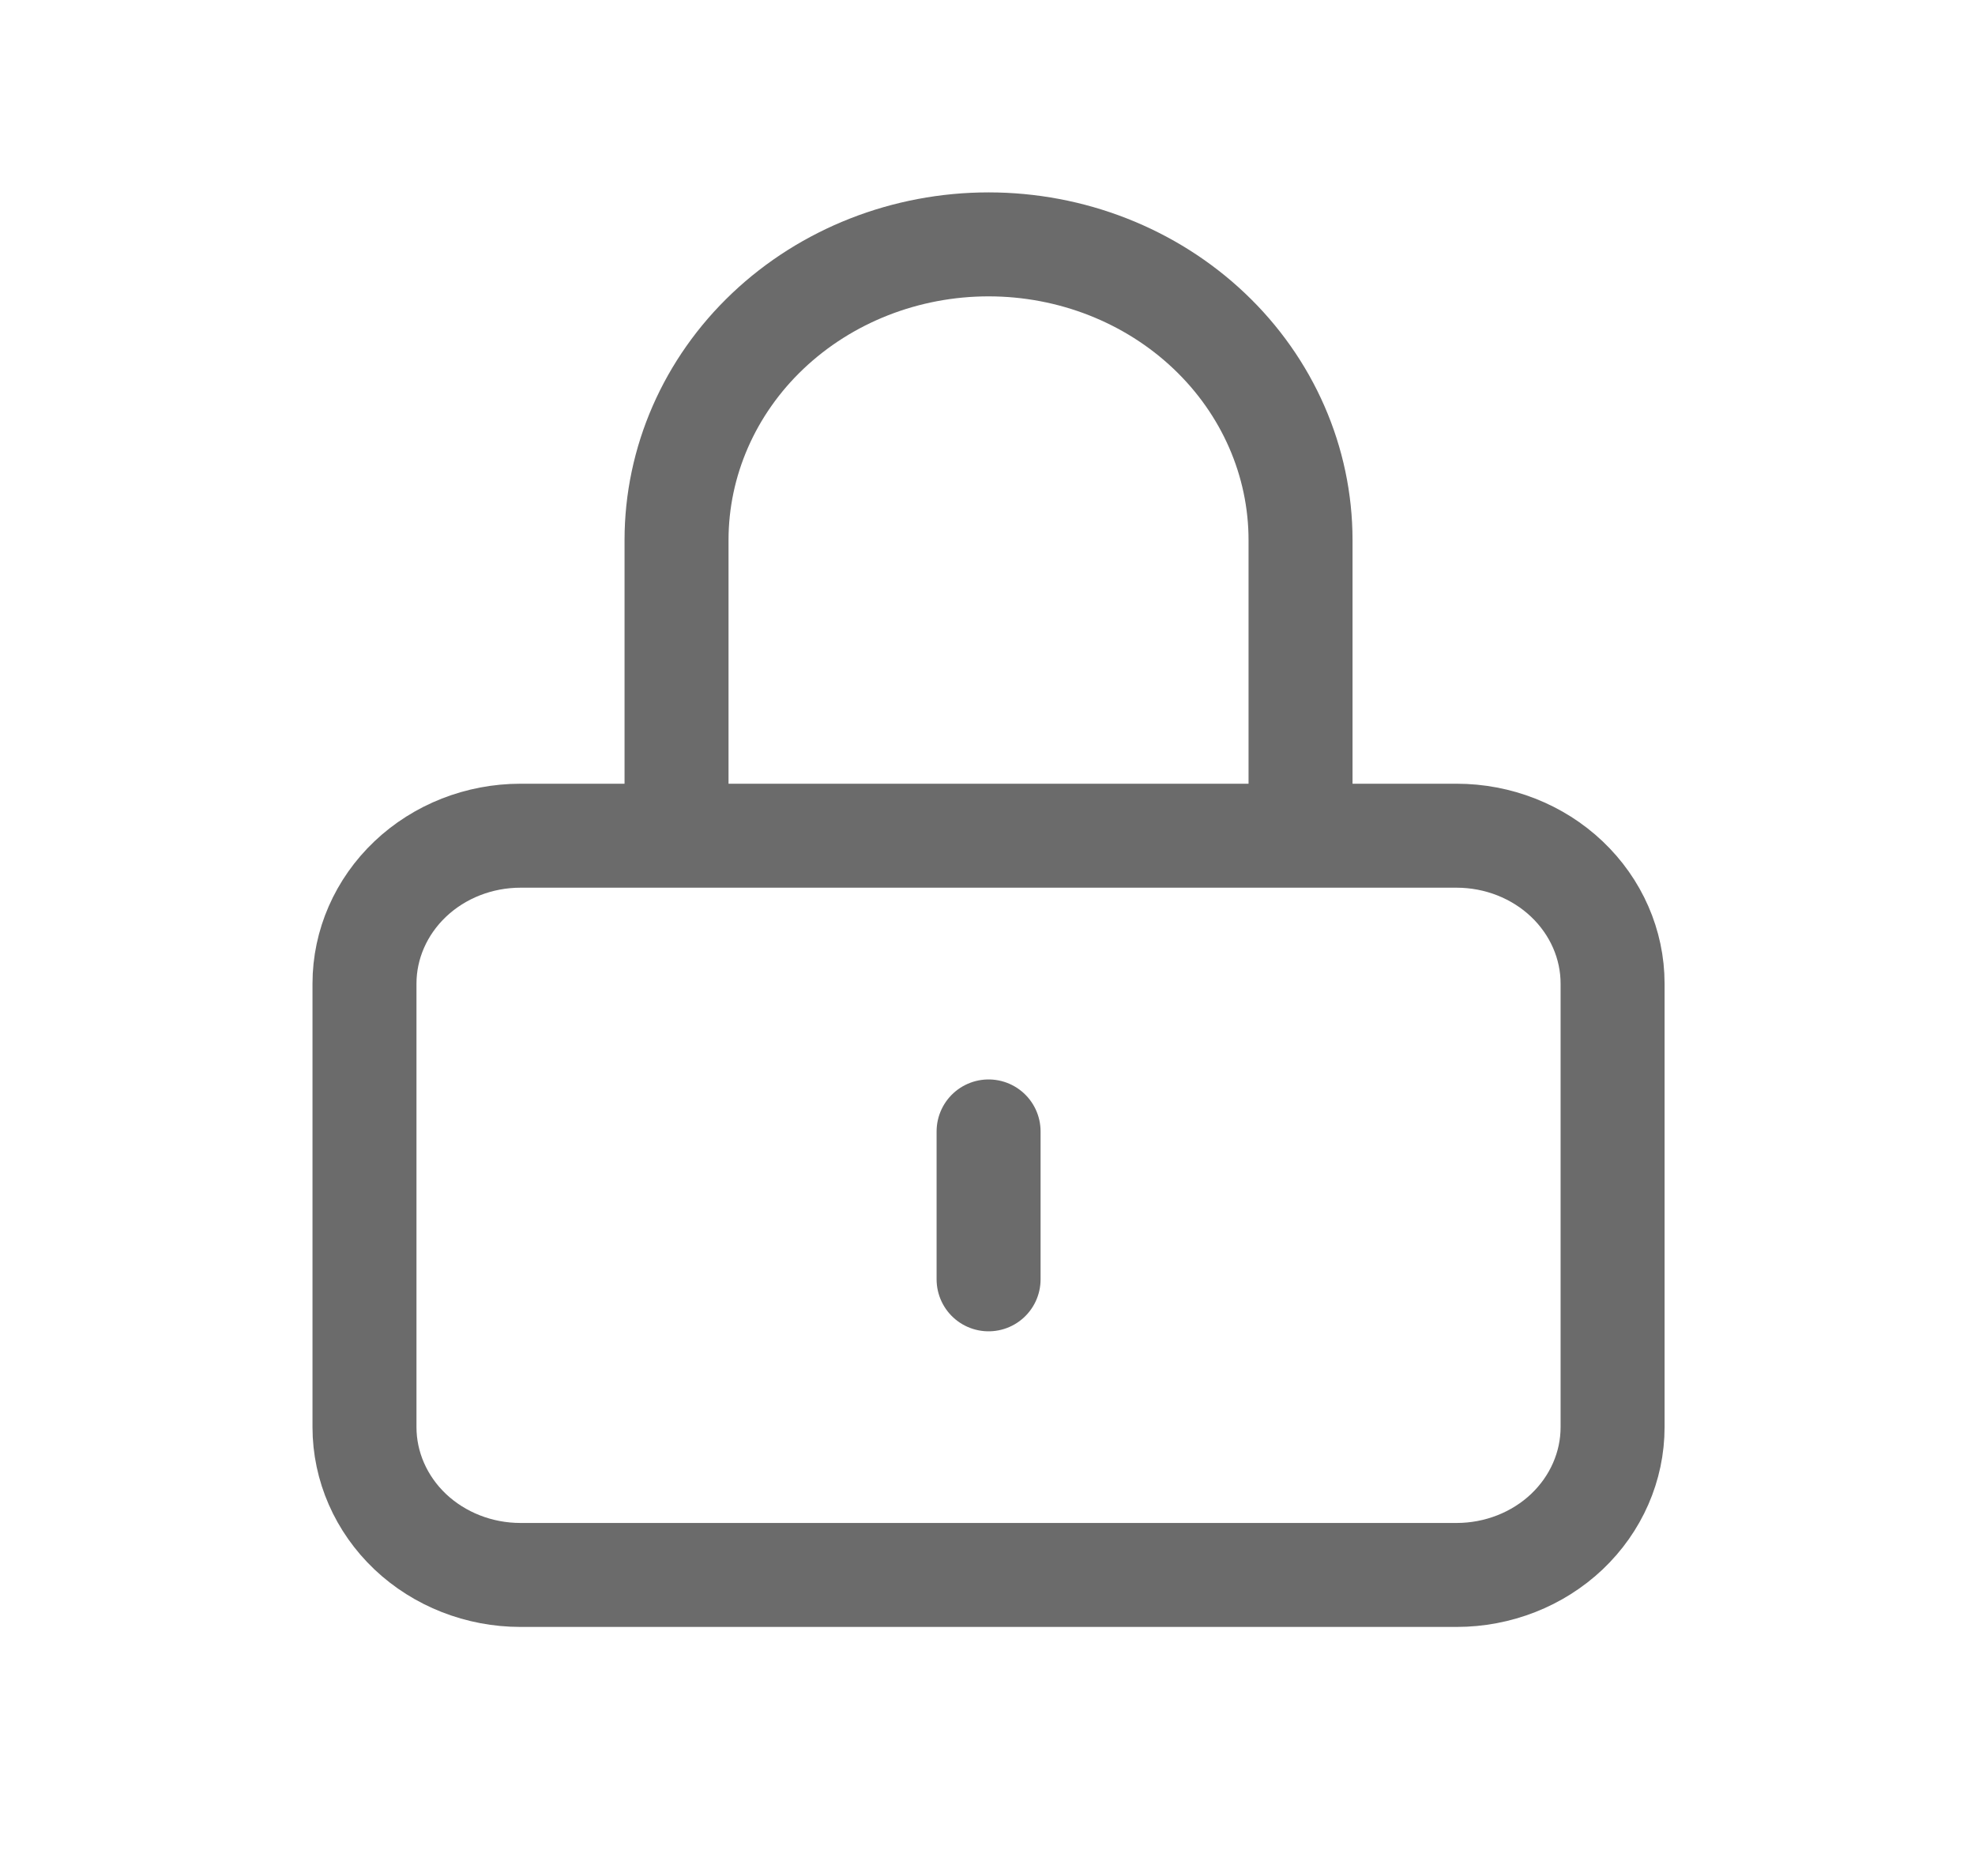<svg width="20" height="19" viewBox="0 0 20 19" fill="none" xmlns="http://www.w3.org/2000/svg">
<g clip-path="url(#clip0_76_53)">
<path d="M10.011 11.459V12.957M5.271 15.951H14.75C15.169 15.951 15.571 15.793 15.867 15.513C16.163 15.232 16.33 14.851 16.33 14.454V9.962C16.33 9.565 16.163 9.184 15.867 8.903C15.571 8.622 15.169 8.464 14.75 8.464H5.271C4.852 8.464 4.45 8.622 4.154 8.903C3.858 9.184 3.691 9.565 3.691 9.962V14.454C3.691 14.851 3.858 15.232 4.154 15.513C4.45 15.793 4.852 15.951 5.271 15.951ZM13.17 8.464V5.47C13.17 4.675 12.837 3.913 12.245 3.352C11.652 2.79 10.849 2.475 10.011 2.475C9.173 2.475 8.369 2.79 7.776 3.352C7.184 3.913 6.851 4.675 6.851 5.47V8.464H13.17Z" stroke="#6B6B6B" stroke-width="1.053" stroke-linecap="round" stroke-linejoin="round"/>
</g>
<defs>
<clipPath id="clip0_76_53">
<rect x="0.532" y="0.977" width="18.958" height="17.969" rx="5.266" fill="white"/>
</clipPath>
</defs>
</svg>
